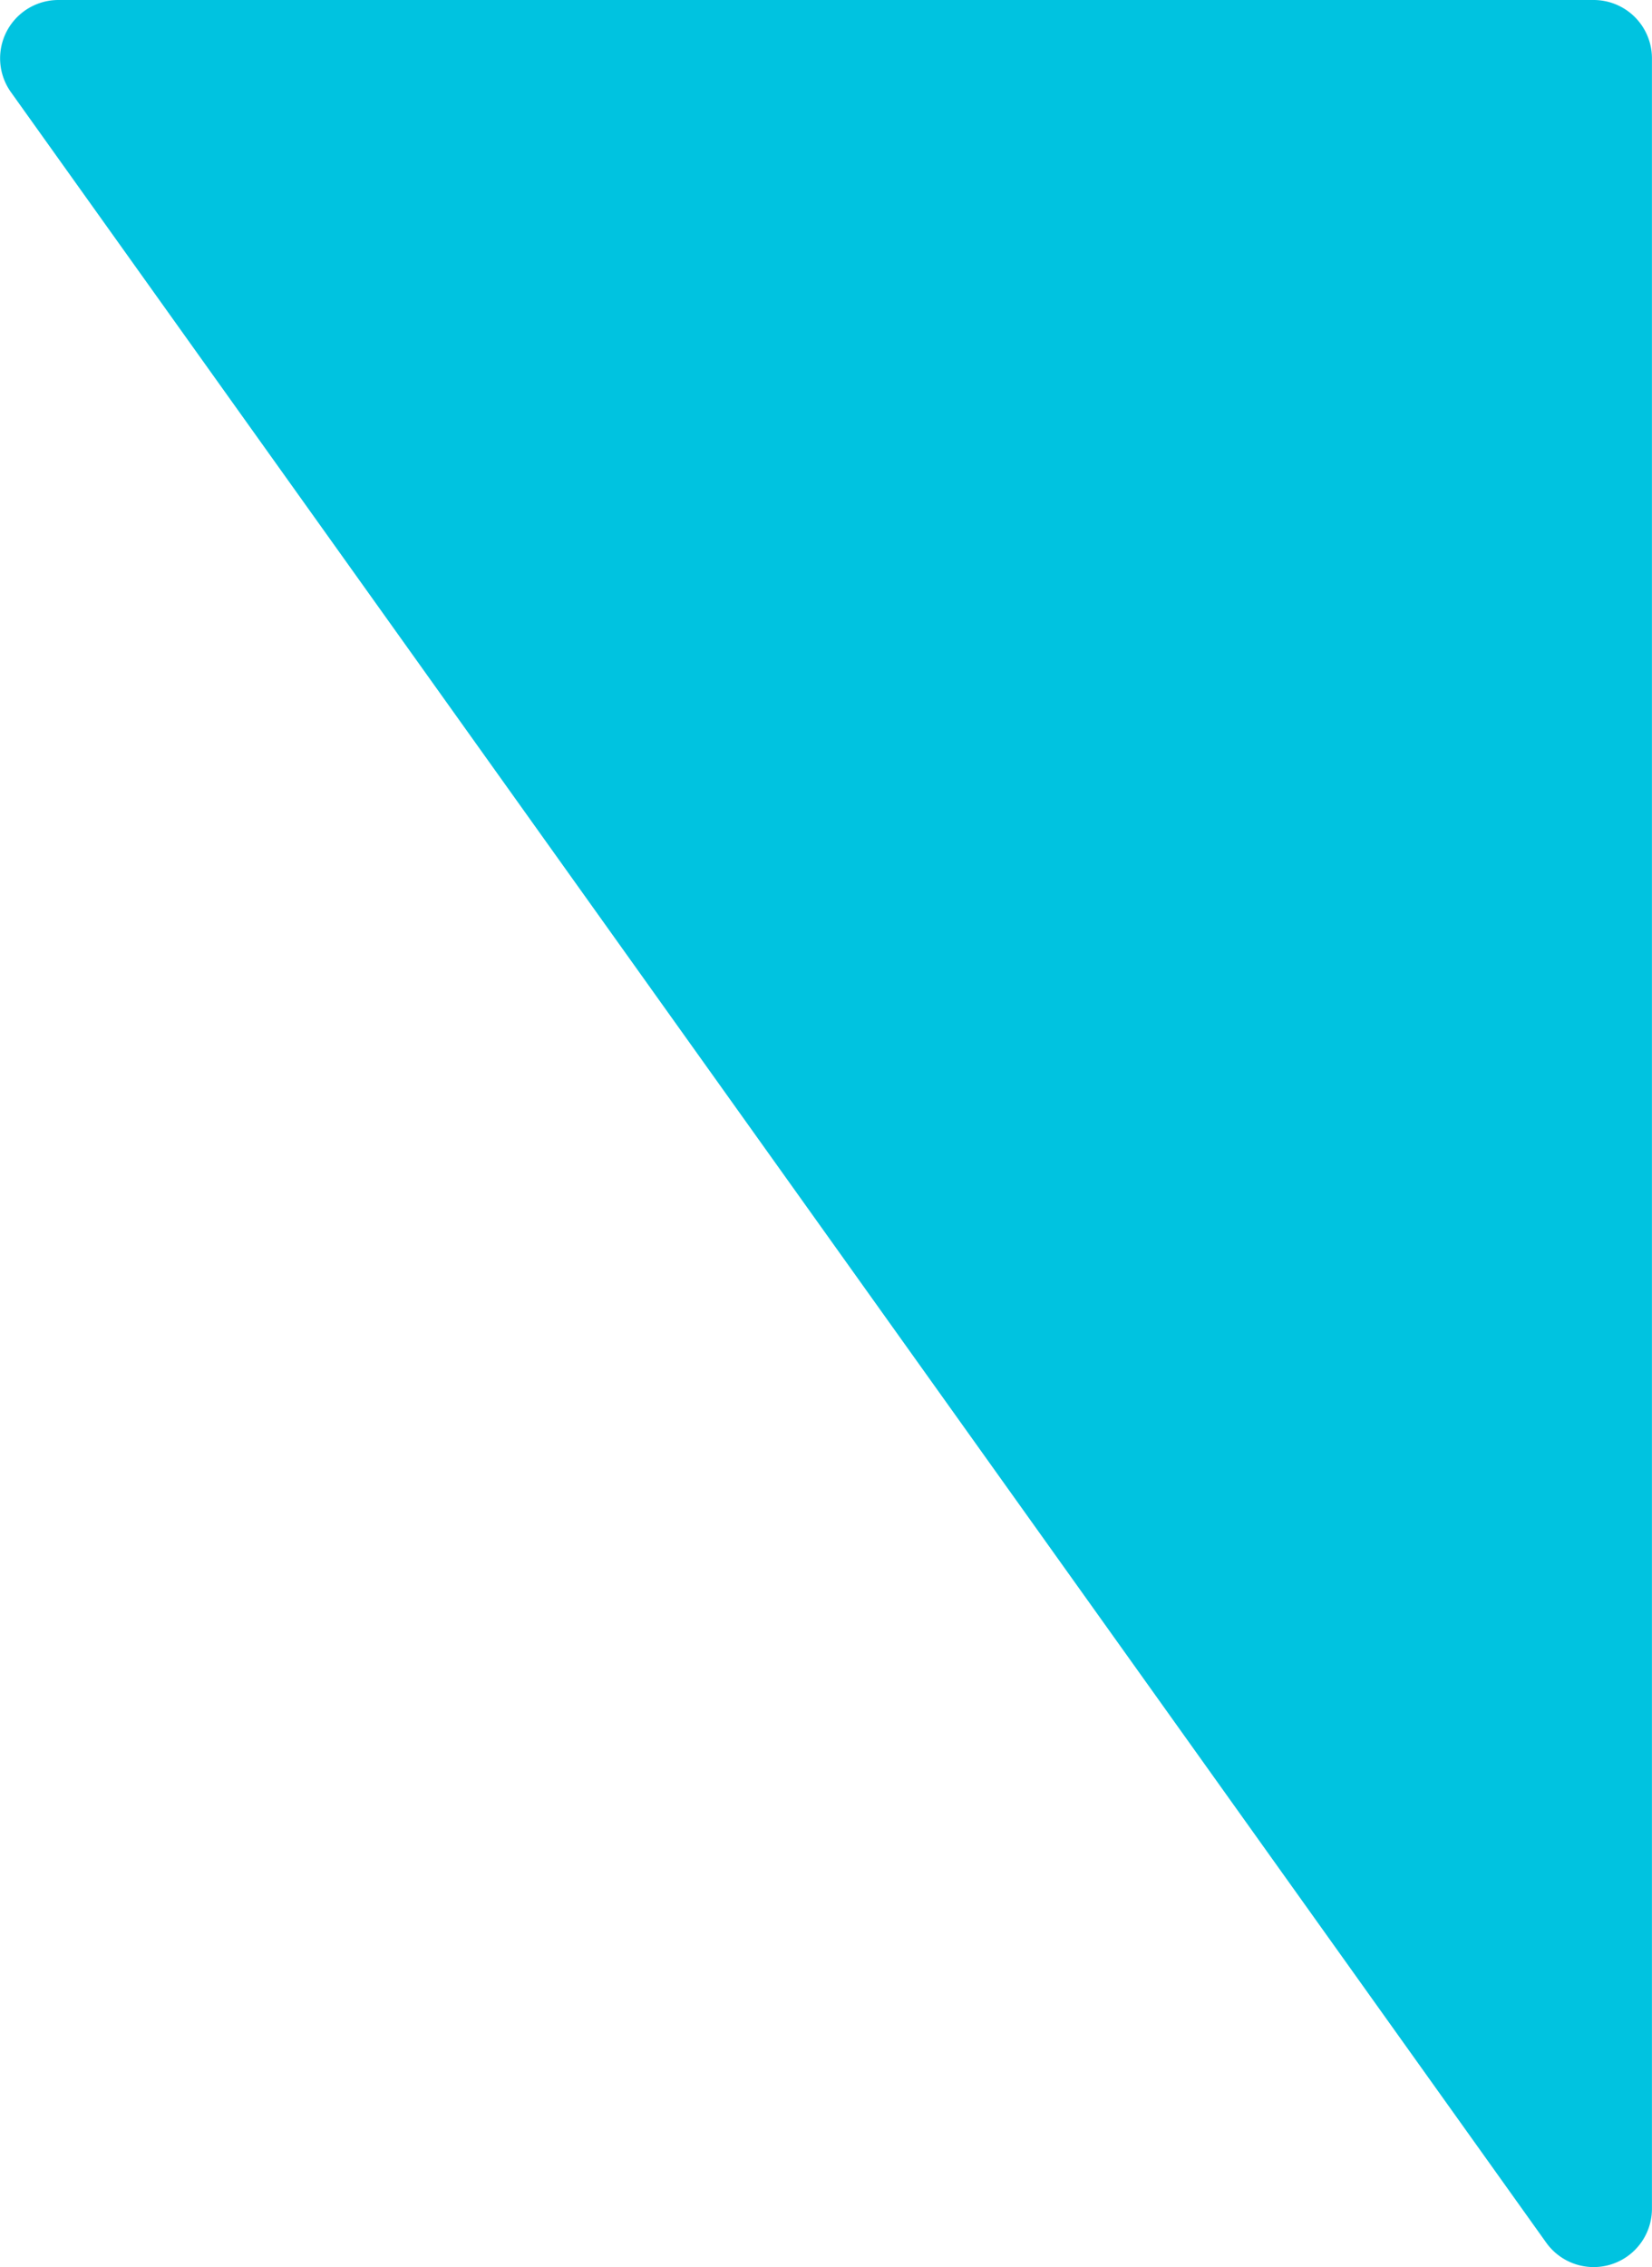 <svg xmlns="http://www.w3.org/2000/svg" width="138.363" height="189.8" viewBox="0 0 138.363 189.8"><path id="Rectangle_Copy_6" data-name="Rectangle Copy 6" d="M134.1-12.4a4.882,4.882,0,0,0,8.854-2.837V-195.26a4.882,4.882,0,0,0-4.882-4.882H9.486a4.882,4.882,0,0,0-3.972,7.719Z" transform="translate(-4.596 200.142)" fill="#00c3e0"></path></svg>